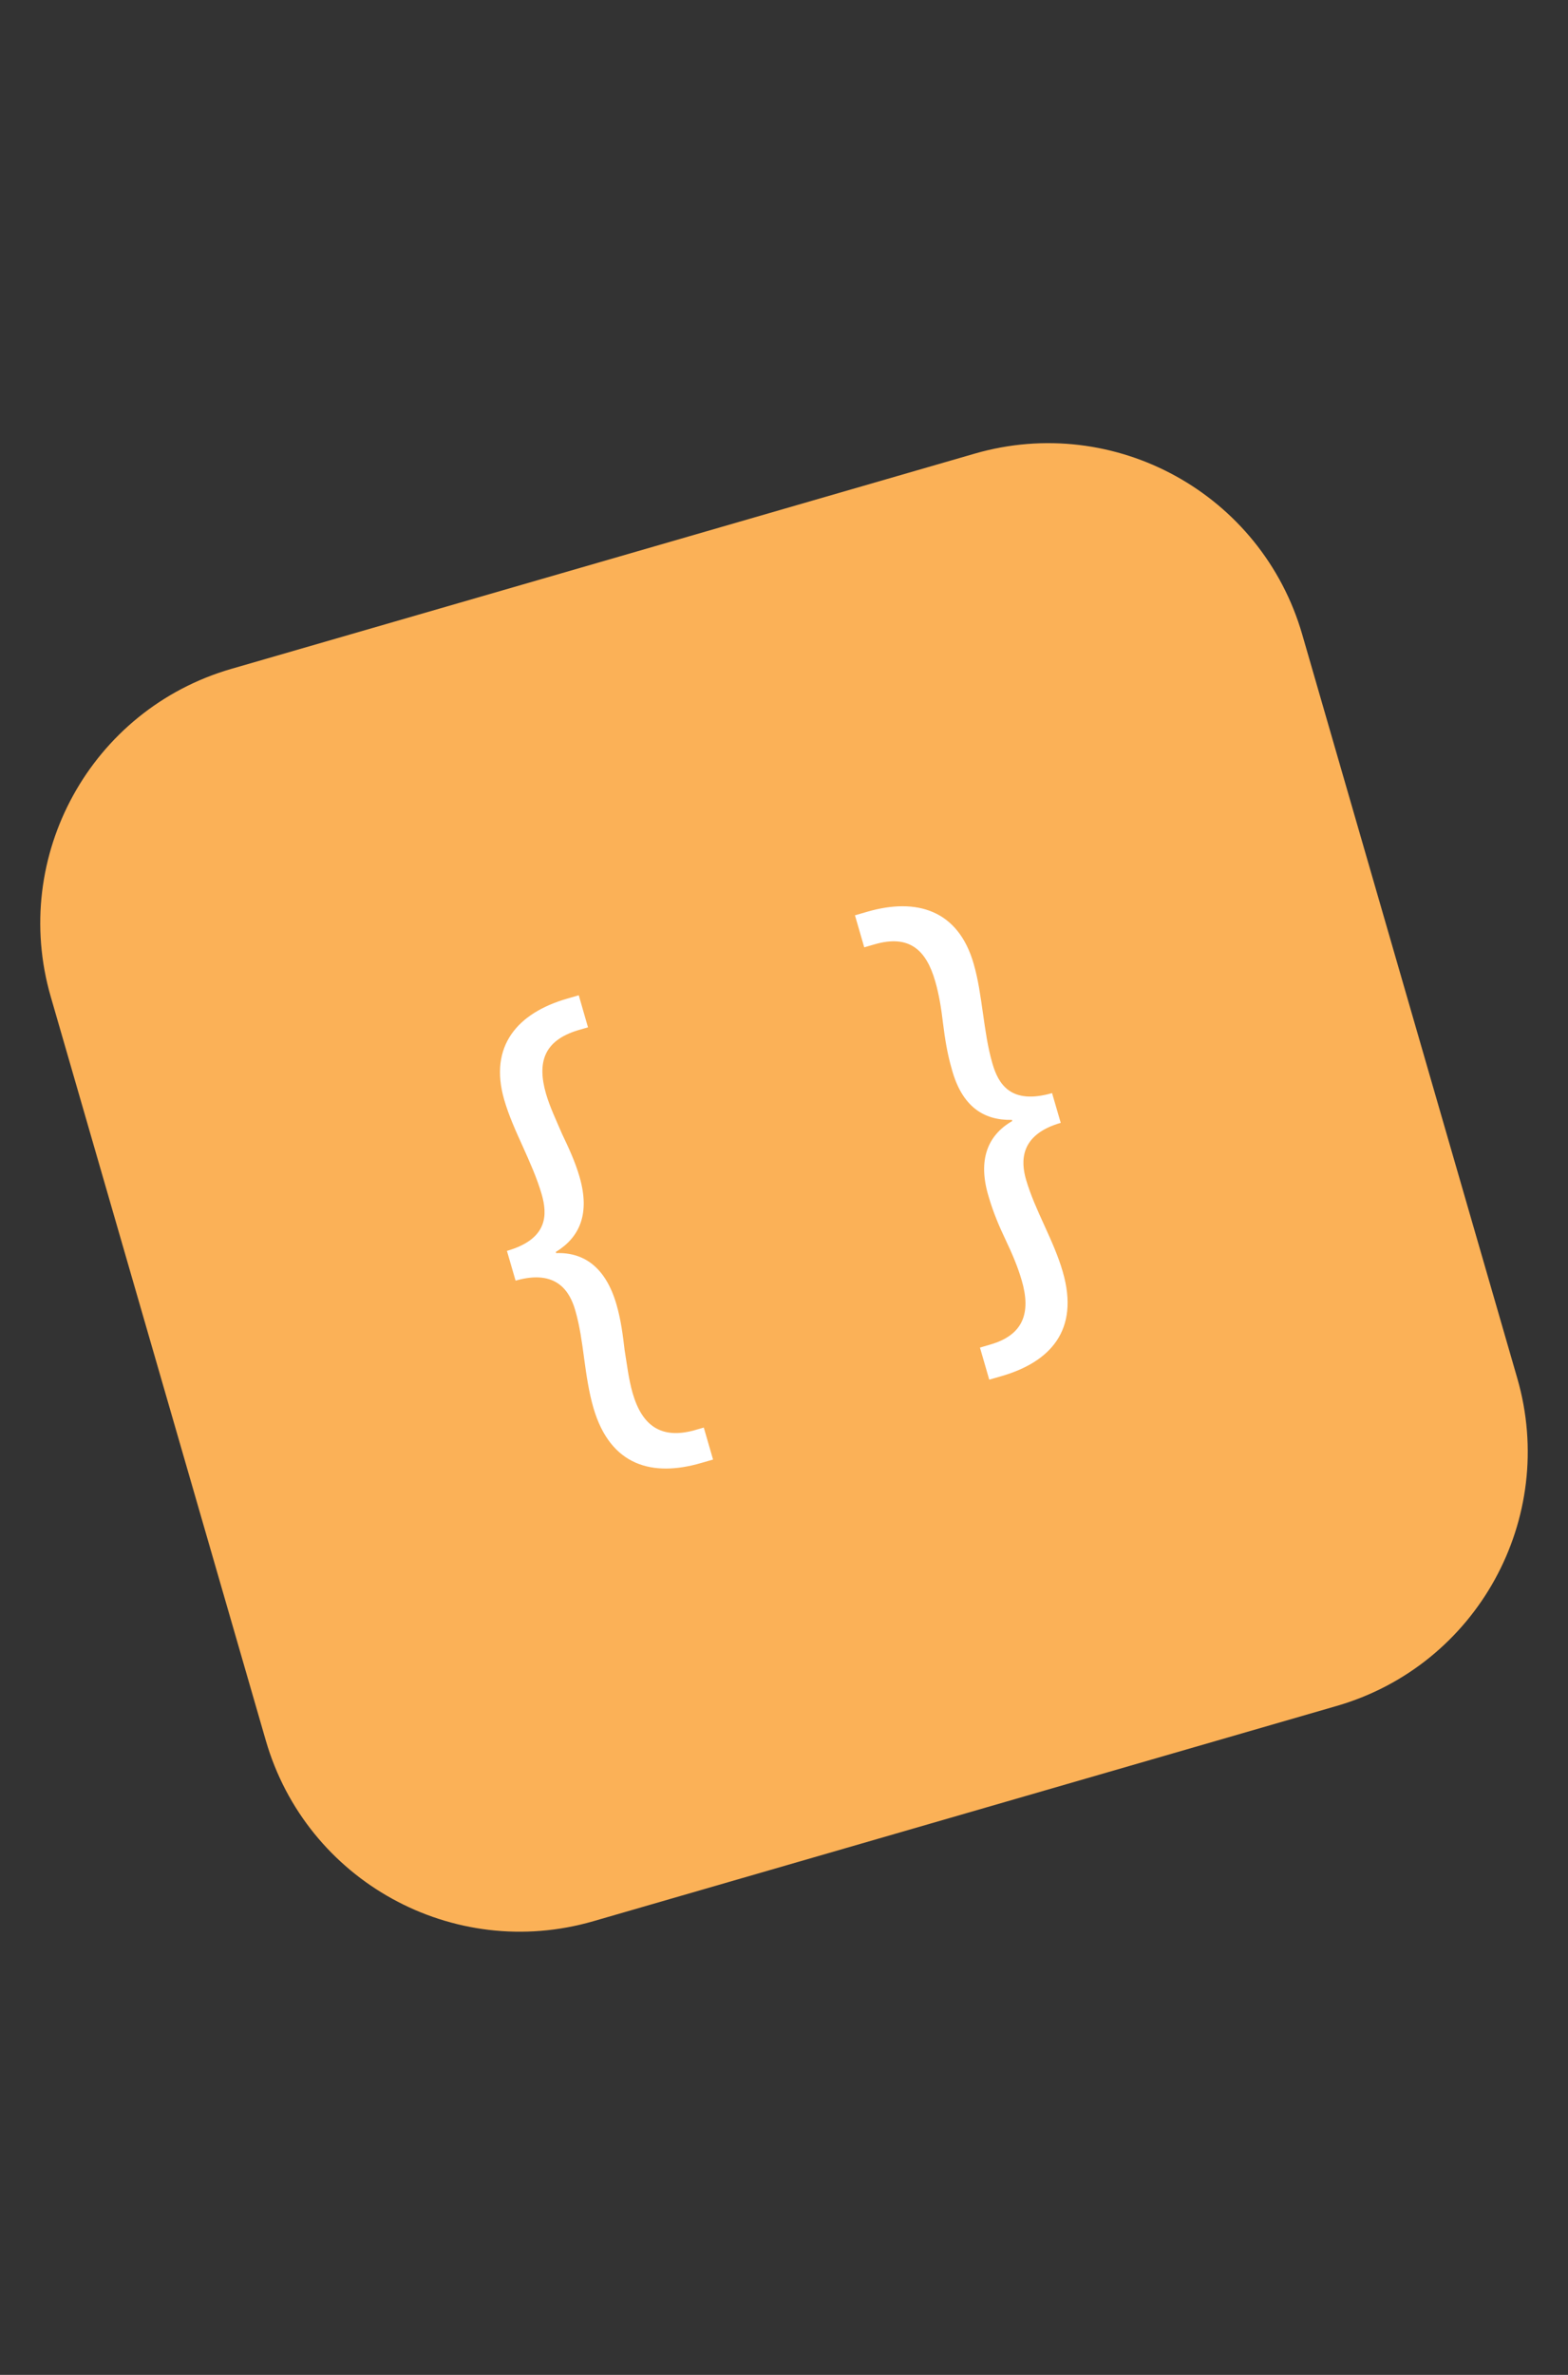 <?xml version="1.0" encoding="utf-8"?>
<!-- Generator: Adobe Illustrator 16.0.0, SVG Export Plug-In . SVG Version: 6.00 Build 0)  -->
<!DOCTYPE svg PUBLIC "-//W3C//DTD SVG 1.1//EN" "http://www.w3.org/Graphics/SVG/1.1/DTD/svg11.dtd">
<svg version="1.1" id="Calque_1" xmlns="http://www.w3.org/2000/svg" xmlns:xlink="http://www.w3.org/1999/xlink" x="0px" y="0px"
	 width="74px" height="112px" viewBox="0 0 74 112" enable-background="new 0 0 74 112" xml:space="preserve">
<rect x="0" y="0" width="74" height="112" fill="#333333" stroke="none"/>
<g>
	<path fill="#FBB157" d="M63.082,80.454L28.003,90.605c-6.619,1.917-13.542-1.898-15.459-8.523L2.395,47.006
		c-1.917-6.62,1.899-13.545,8.521-15.461l35.079-10.15c6.62-1.918,13.543,1.898,15.461,8.524l10.149,35.076
		C73.522,71.615,69.706,78.54,63.082,80.454z"/>
	<g>
		<path fill="#FFFFFF" d="M49.651,51.551c-1.951,0.563-2.535-0.428-2.813-1.39c-0.225-0.769-0.334-1.571-0.449-2.372
			c-0.115-0.799-0.217-1.573-0.44-2.343c-0.729-2.528-2.688-3.124-5.022-2.447l-0.578,0.168l0.438,1.51l0.493-0.143
			c1.622-0.469,2.426,0.254,2.854,1.734c0.185,0.634,0.292,1.316,0.373,2.007c0.09,0.719,0.196,1.401,0.411,2.146
			c0.481,1.767,1.508,2.423,2.838,2.394l0.016,0.054c-1.148,0.661-1.647,1.819-1.113,3.568c0.215,0.738,0.497,1.402,0.798,2.032
			c0.31,0.654,0.574,1.266,0.764,1.924c0.448,1.536,0.062,2.57-1.478,3.015l-0.495,0.145l0.438,1.512l0.579-0.166
			c2.279-0.661,3.696-2.145,2.892-4.918c-0.212-0.74-0.547-1.48-0.869-2.188c-0.325-0.711-0.649-1.422-0.866-2.164
			c-0.244-0.851-0.312-2.11,1.638-2.675L49.651,51.551z"/>
		<path fill="#FFFFFF" d="M24.332,60.396c1.951-0.564,2.566,0.536,2.813,1.387c0.218,0.744,0.32,1.519,0.424,2.29
			c0.104,0.772,0.221,1.575,0.435,2.315c0.804,2.775,2.817,3.265,5.07,2.612l0.578-0.166l-0.438-1.51l-0.466,0.135
			c-1.546,0.417-2.445-0.217-2.891-1.756c-0.189-0.659-0.263-1.324-0.379-2.032c-0.082-0.692-0.169-1.411-0.385-2.153
			c-0.509-1.759-1.548-2.47-2.846-2.42l-0.015-0.056c1.113-0.681,1.628-1.782,1.119-3.54c-0.216-0.743-0.514-1.368-0.825-2.024
			c-0.272-0.637-0.574-1.263-0.758-1.896c-0.427-1.481-0.096-2.501,1.488-2.989l0.494-0.143l-0.436-1.512l-0.549,0.159
			c-2.338,0.675-3.7,2.23-2.972,4.76c0.222,0.768,0.546,1.476,0.881,2.216c0.33,0.737,0.664,1.475,0.888,2.242
			c0.277,0.962,0.312,2.115-1.638,2.678L24.332,60.396z"/>
	</g>
</g>
</svg>
